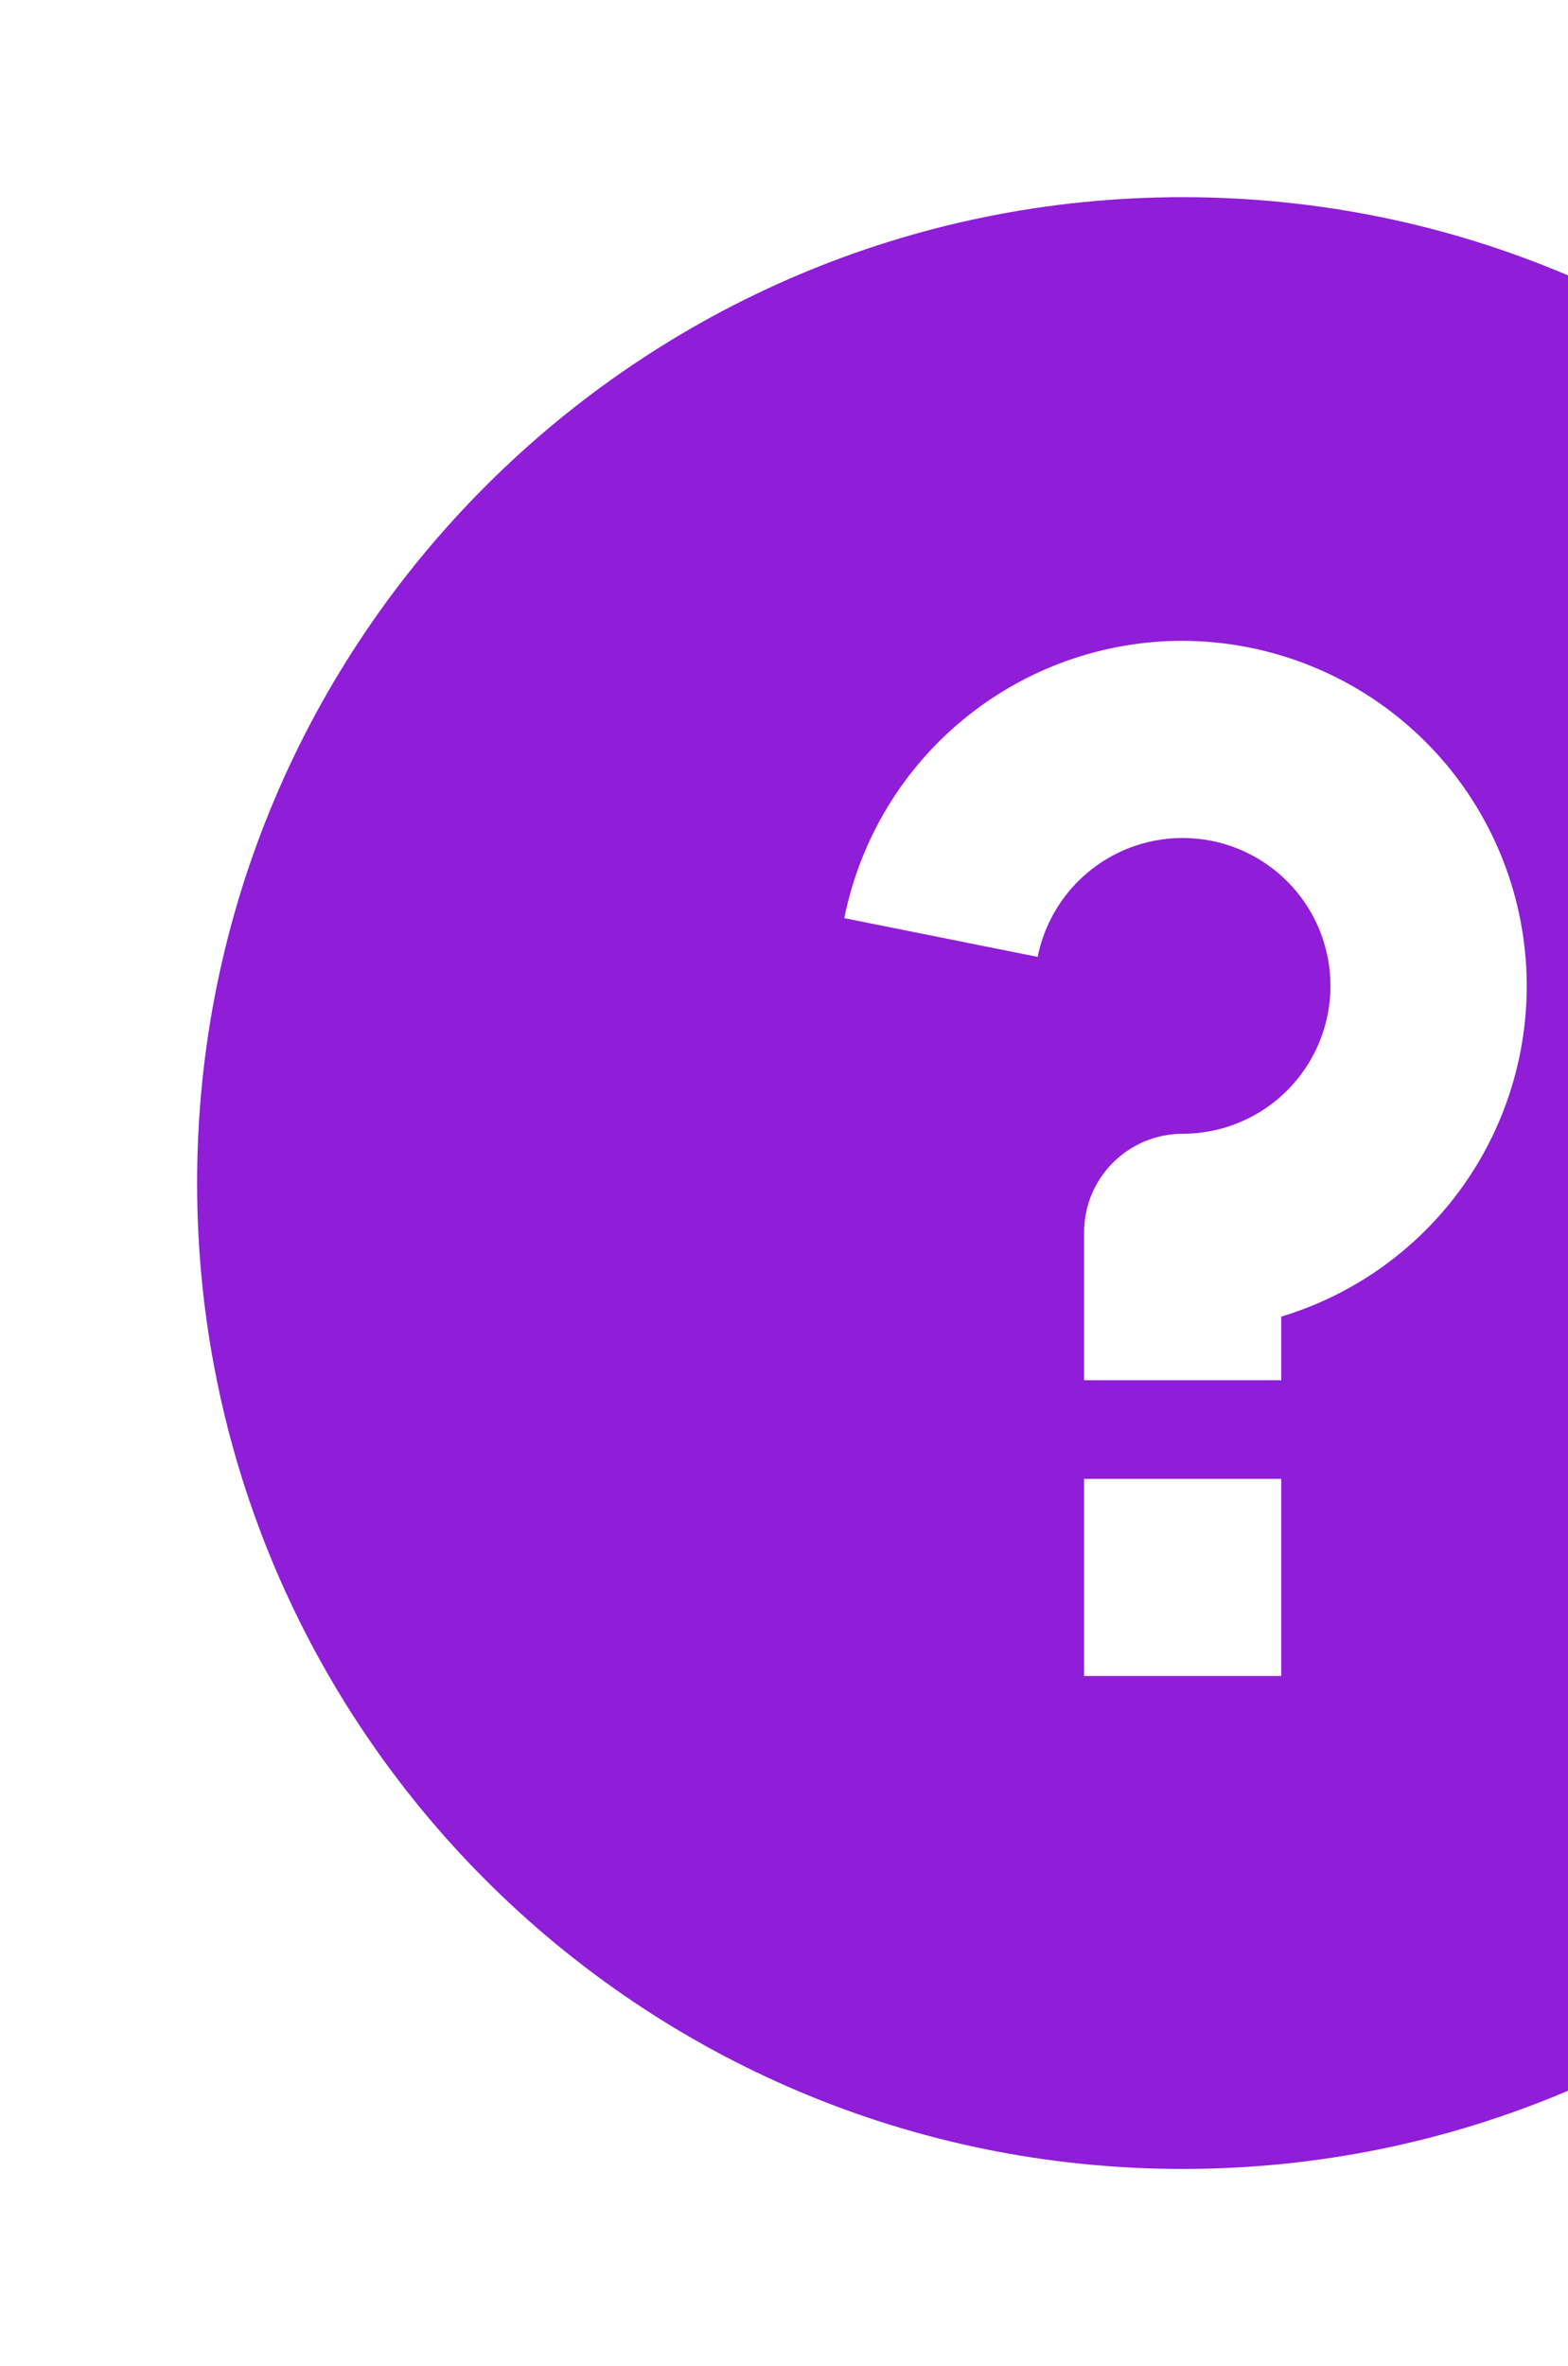 <svg width="118" height="178" viewBox="0 0 118 178" fill="none" xmlns="http://www.w3.org/2000/svg">
<path d="M89 163.167C48.038 163.167 14.833 129.962 14.833 89C14.833 48.038 48.038 14.833 89 14.833C129.962 14.833 163.167 48.038 163.167 89C163.167 129.962 129.962 163.167 89 163.167ZM81.583 111.25V126.083H96.417V111.25H81.583ZM96.417 99.049C102.377 97.253 107.494 93.375 110.836 88.123C114.177 82.87 115.521 76.592 114.623 70.432C113.724 64.272 110.643 58.639 105.94 54.56C101.237 50.481 95.225 48.227 89 48.208C82.998 48.206 77.182 50.284 72.54 54.088C67.897 57.892 64.717 63.187 63.539 69.071L78.09 71.986C78.503 69.92 79.494 68.014 80.948 66.489C82.402 64.964 84.259 63.884 86.303 63.373C88.348 62.863 90.495 62.943 92.495 63.605C94.495 64.267 96.266 65.483 97.602 67.113C98.938 68.742 99.784 70.717 100.041 72.808C100.298 74.899 99.957 77.02 99.055 78.925C98.154 80.829 96.731 82.439 94.951 83.566C93.171 84.693 91.107 85.291 89 85.292C87.033 85.292 85.147 86.073 83.756 87.464C82.365 88.855 81.583 90.741 81.583 92.708V103.833H96.417V99.049Z" fill="#901DD8"/>
</svg>
